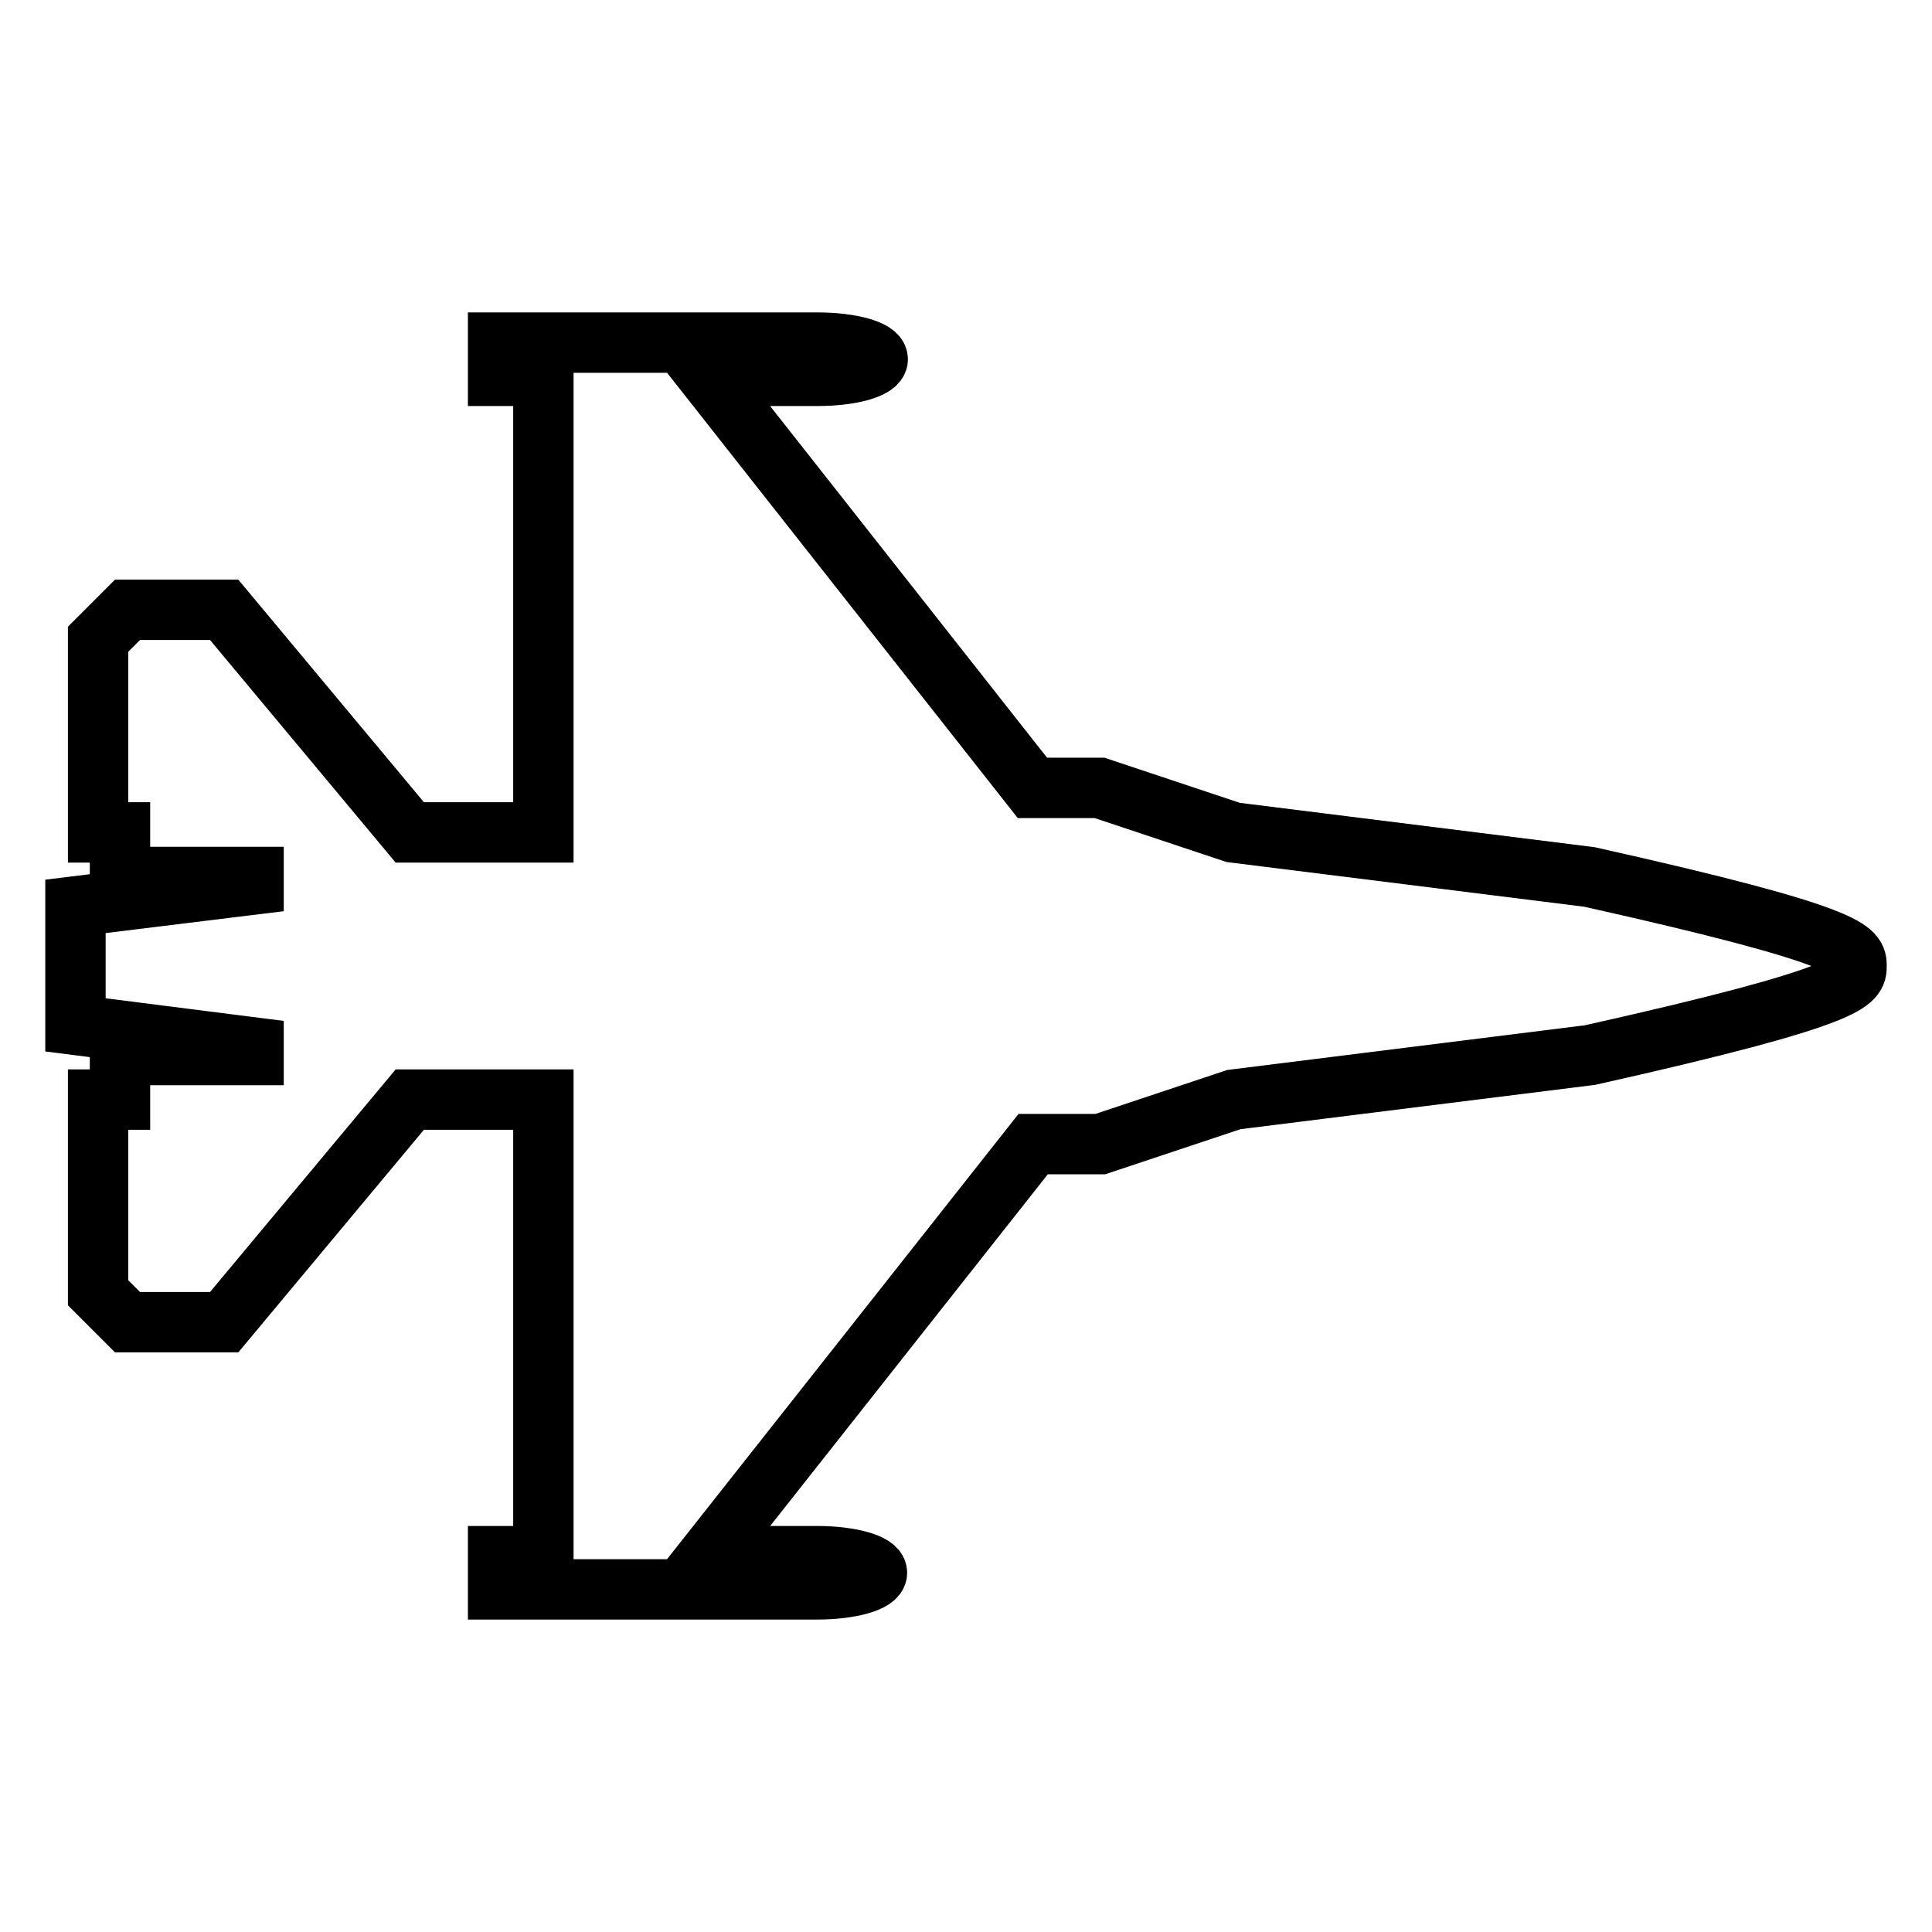 <?xml version="1.0" encoding="utf-8"?>
<!-- Svg Vector Icons : http://www.onlinewebfonts.com/icon -->
<!DOCTYPE svg PUBLIC "-//W3C//DTD SVG 1.1//EN" "http://www.w3.org/Graphics/SVG/1.1/DTD/svg11.dtd">
<svg version="1.1" xmlns="http://www.w3.org/2000/svg" xmlns:xlink="http://www.w3.org/1999/xlink" x="0px" y="0px" viewBox="0 0 256 256" enable-background="new 0 0 256 256" xml:space="preserve">
<g> <path stroke-width="8" fill-opacity="0" stroke="#000000"  d="M210.6,116.2l-47.2-5.9l-17.7-5.9h-8.9L93.8,49.8h14.6c4.3,0,7.9-1,7.9-2.2c0-1.2-3.6-2.2-7.9-2.2H66v4.4 H72v60.5H54.3L29.7,80.8H16.9L13,84.7v25.6h2.9v5.9h17.7v1L10,120.1v15.7l23.6,3v1H15.9v5.9H13v25.6l3.9,3.9h12.8l24.6-29.5H72 v60.5H66v4.4h42.3c4.3,0,7.9-1,7.9-2.2c0-1.2-3.6-2.2-7.9-2.2H93.8l43.1-54.6h8.9l17.7-5.9l47.2-5.9C246,131.9,246,130,246,128 C246,126,246,124.1,210.6,116.2z"/></g>
</svg>